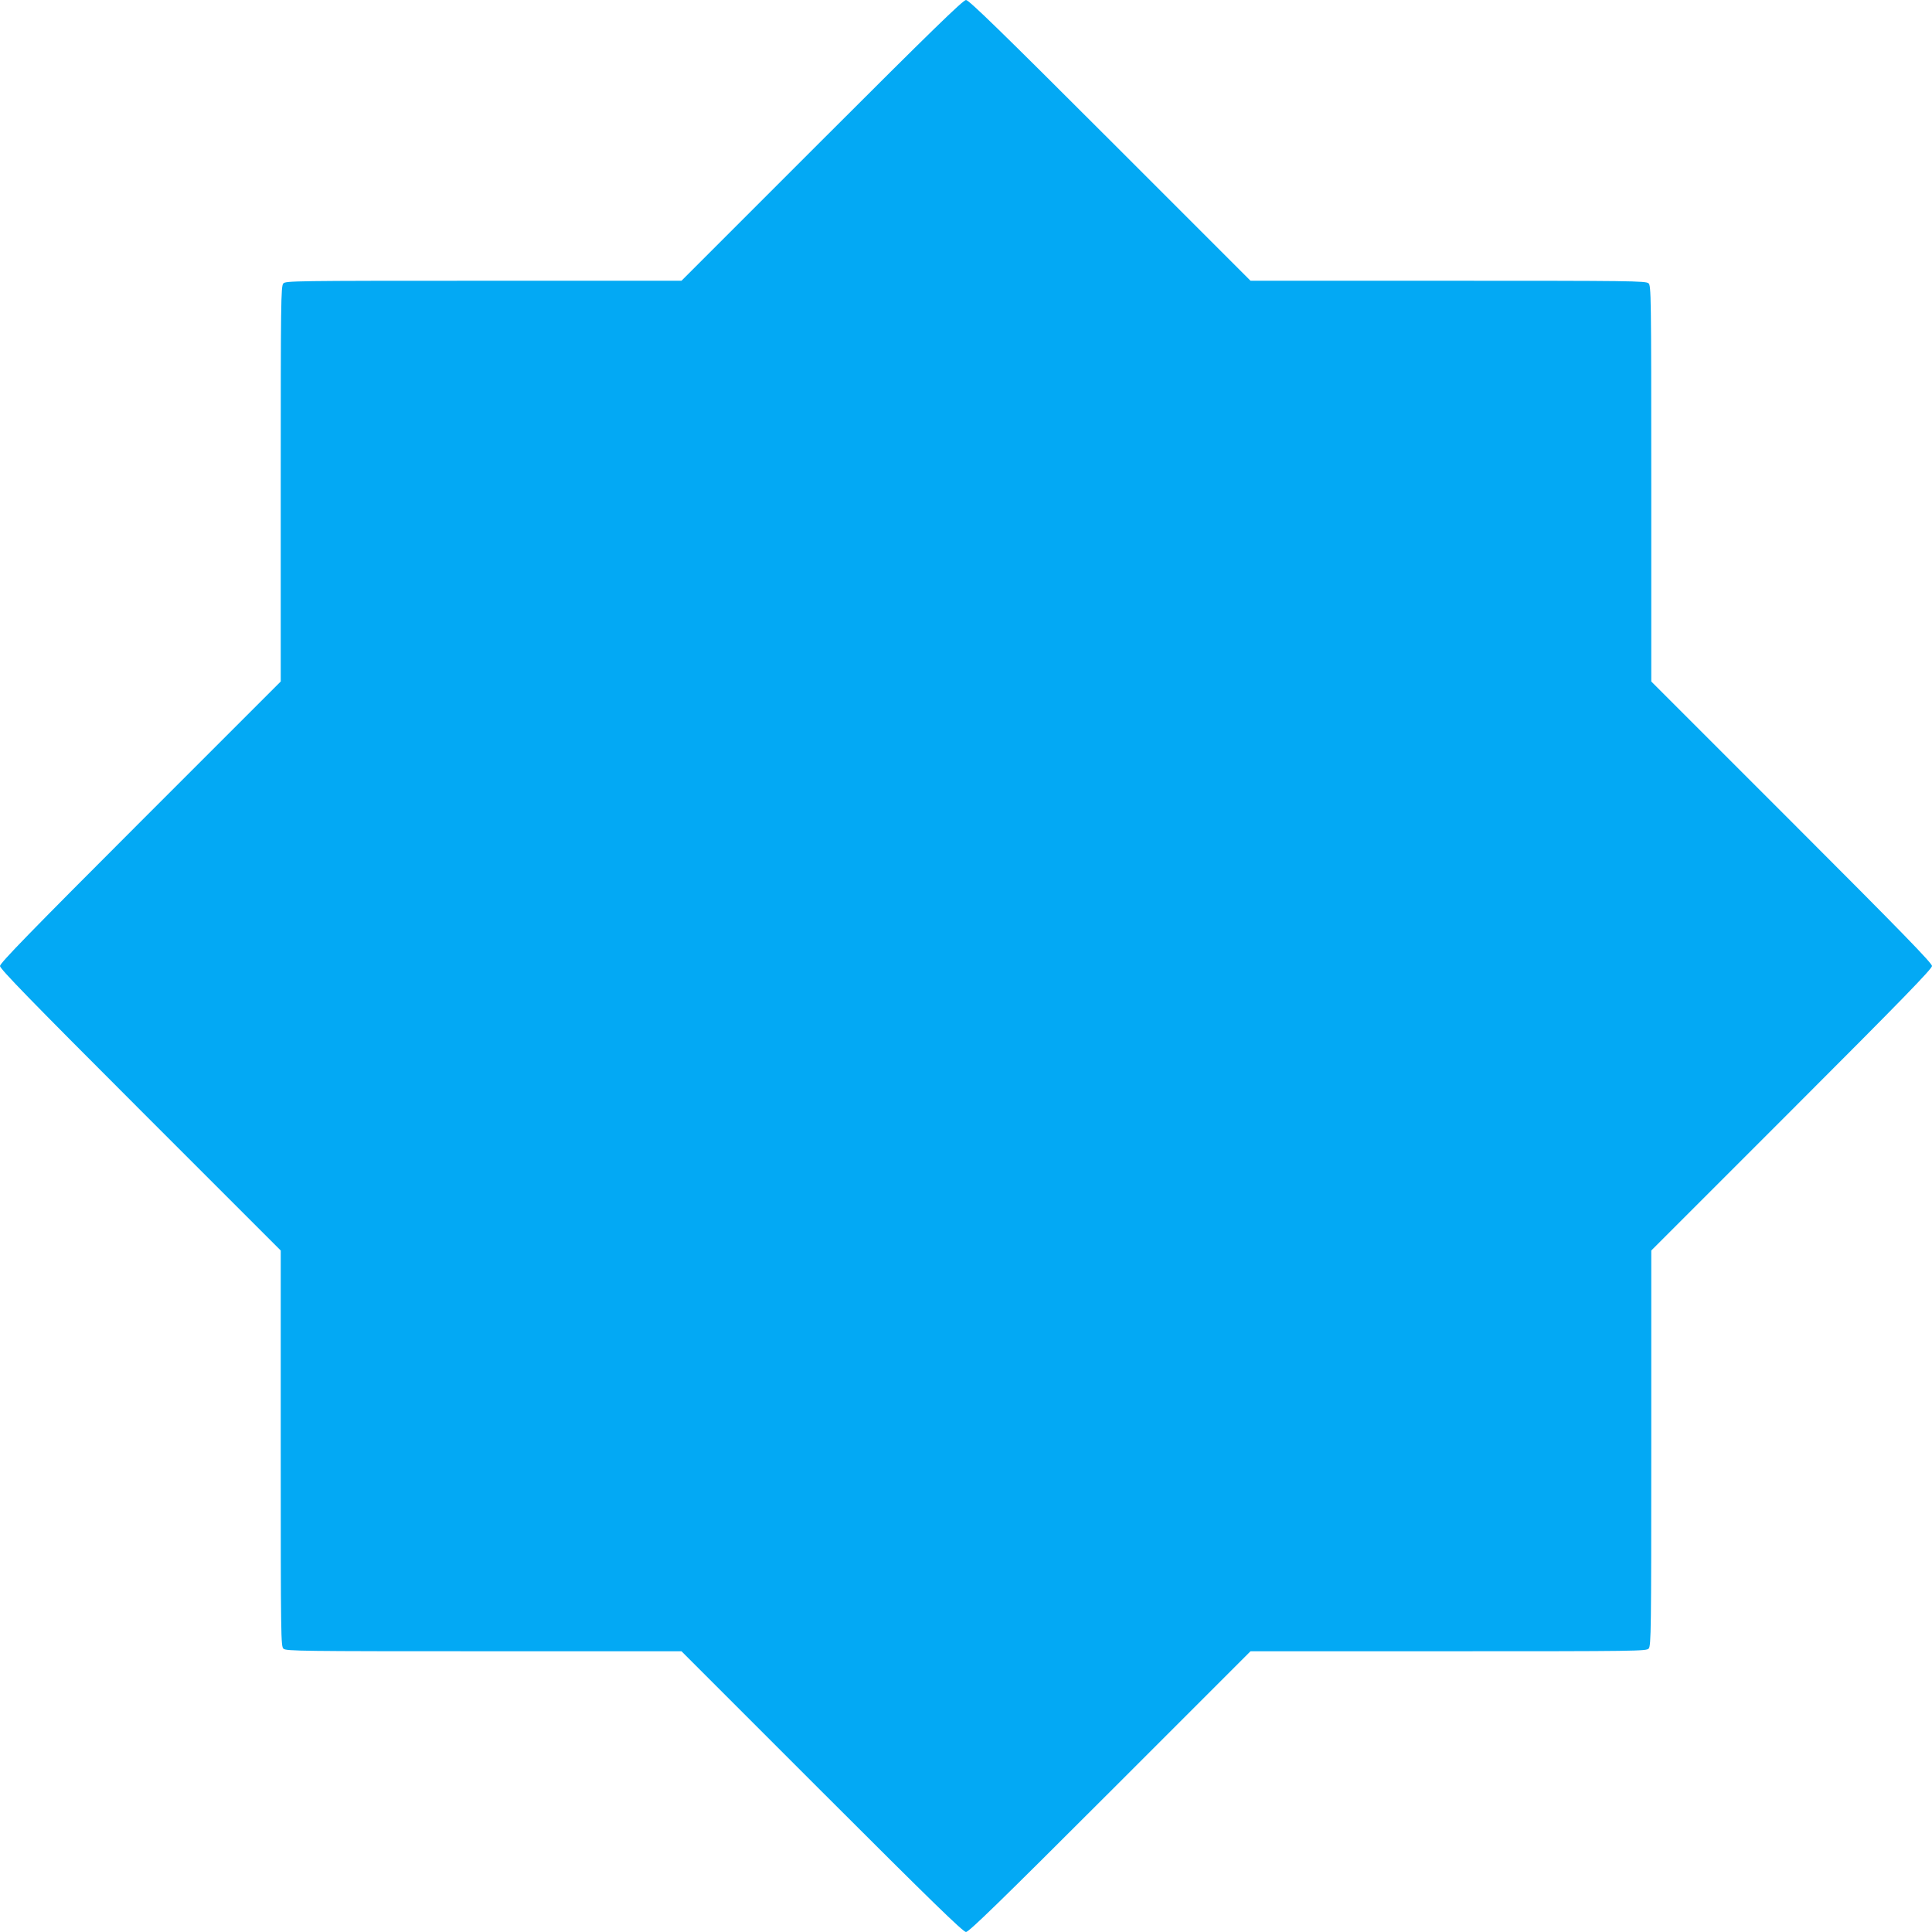 <?xml version="1.0" standalone="no"?>
<!DOCTYPE svg PUBLIC "-//W3C//DTD SVG 20010904//EN"
 "http://www.w3.org/TR/2001/REC-SVG-20010904/DTD/svg10.dtd">
<svg version="1.0" xmlns="http://www.w3.org/2000/svg"
 width="1280pt" height="1280pt" viewBox="0 0 1280 1280"
 preserveAspectRatio="xMidYMid meet">
<g transform="translate(0,1280) scale(0.1,-0.1)"
fill="#03a9f4" stroke="none">
<path d="M5445 11870 l-930 -930 -1311 0 c-1257 0 -1312 -1 -1327 -18 -16 -17
-17 -124 -17 -1328 l0 -1309 -930 -930 c-728 -728 -930 -936 -930 -955 0 -19
202 -227 930 -955 l930 -930 0 -1311 c0 -1257 1 -1312 18 -1327 17 -16 124
-17 1328 -17 l1309 0 930 -930 c728 -728 936 -930 955 -930 19 0 227 202 955
930 l930 930 1311 0 c1257 0 1312 1 1327 18 16 17 17 124 17 1328 l0 1309 930
930 c728 728 930 936 930 955 0 19 -202 227 -930 955 l-930 930 0 1311 c0
1257 -1 1312 -18 1327 -17 16 -124 17 -1328 17 l-1309 0 -930 930 c-728 728
-936 930 -955 930 -19 0 -227 -202 -955 -930z"/>
</g>
</svg>

